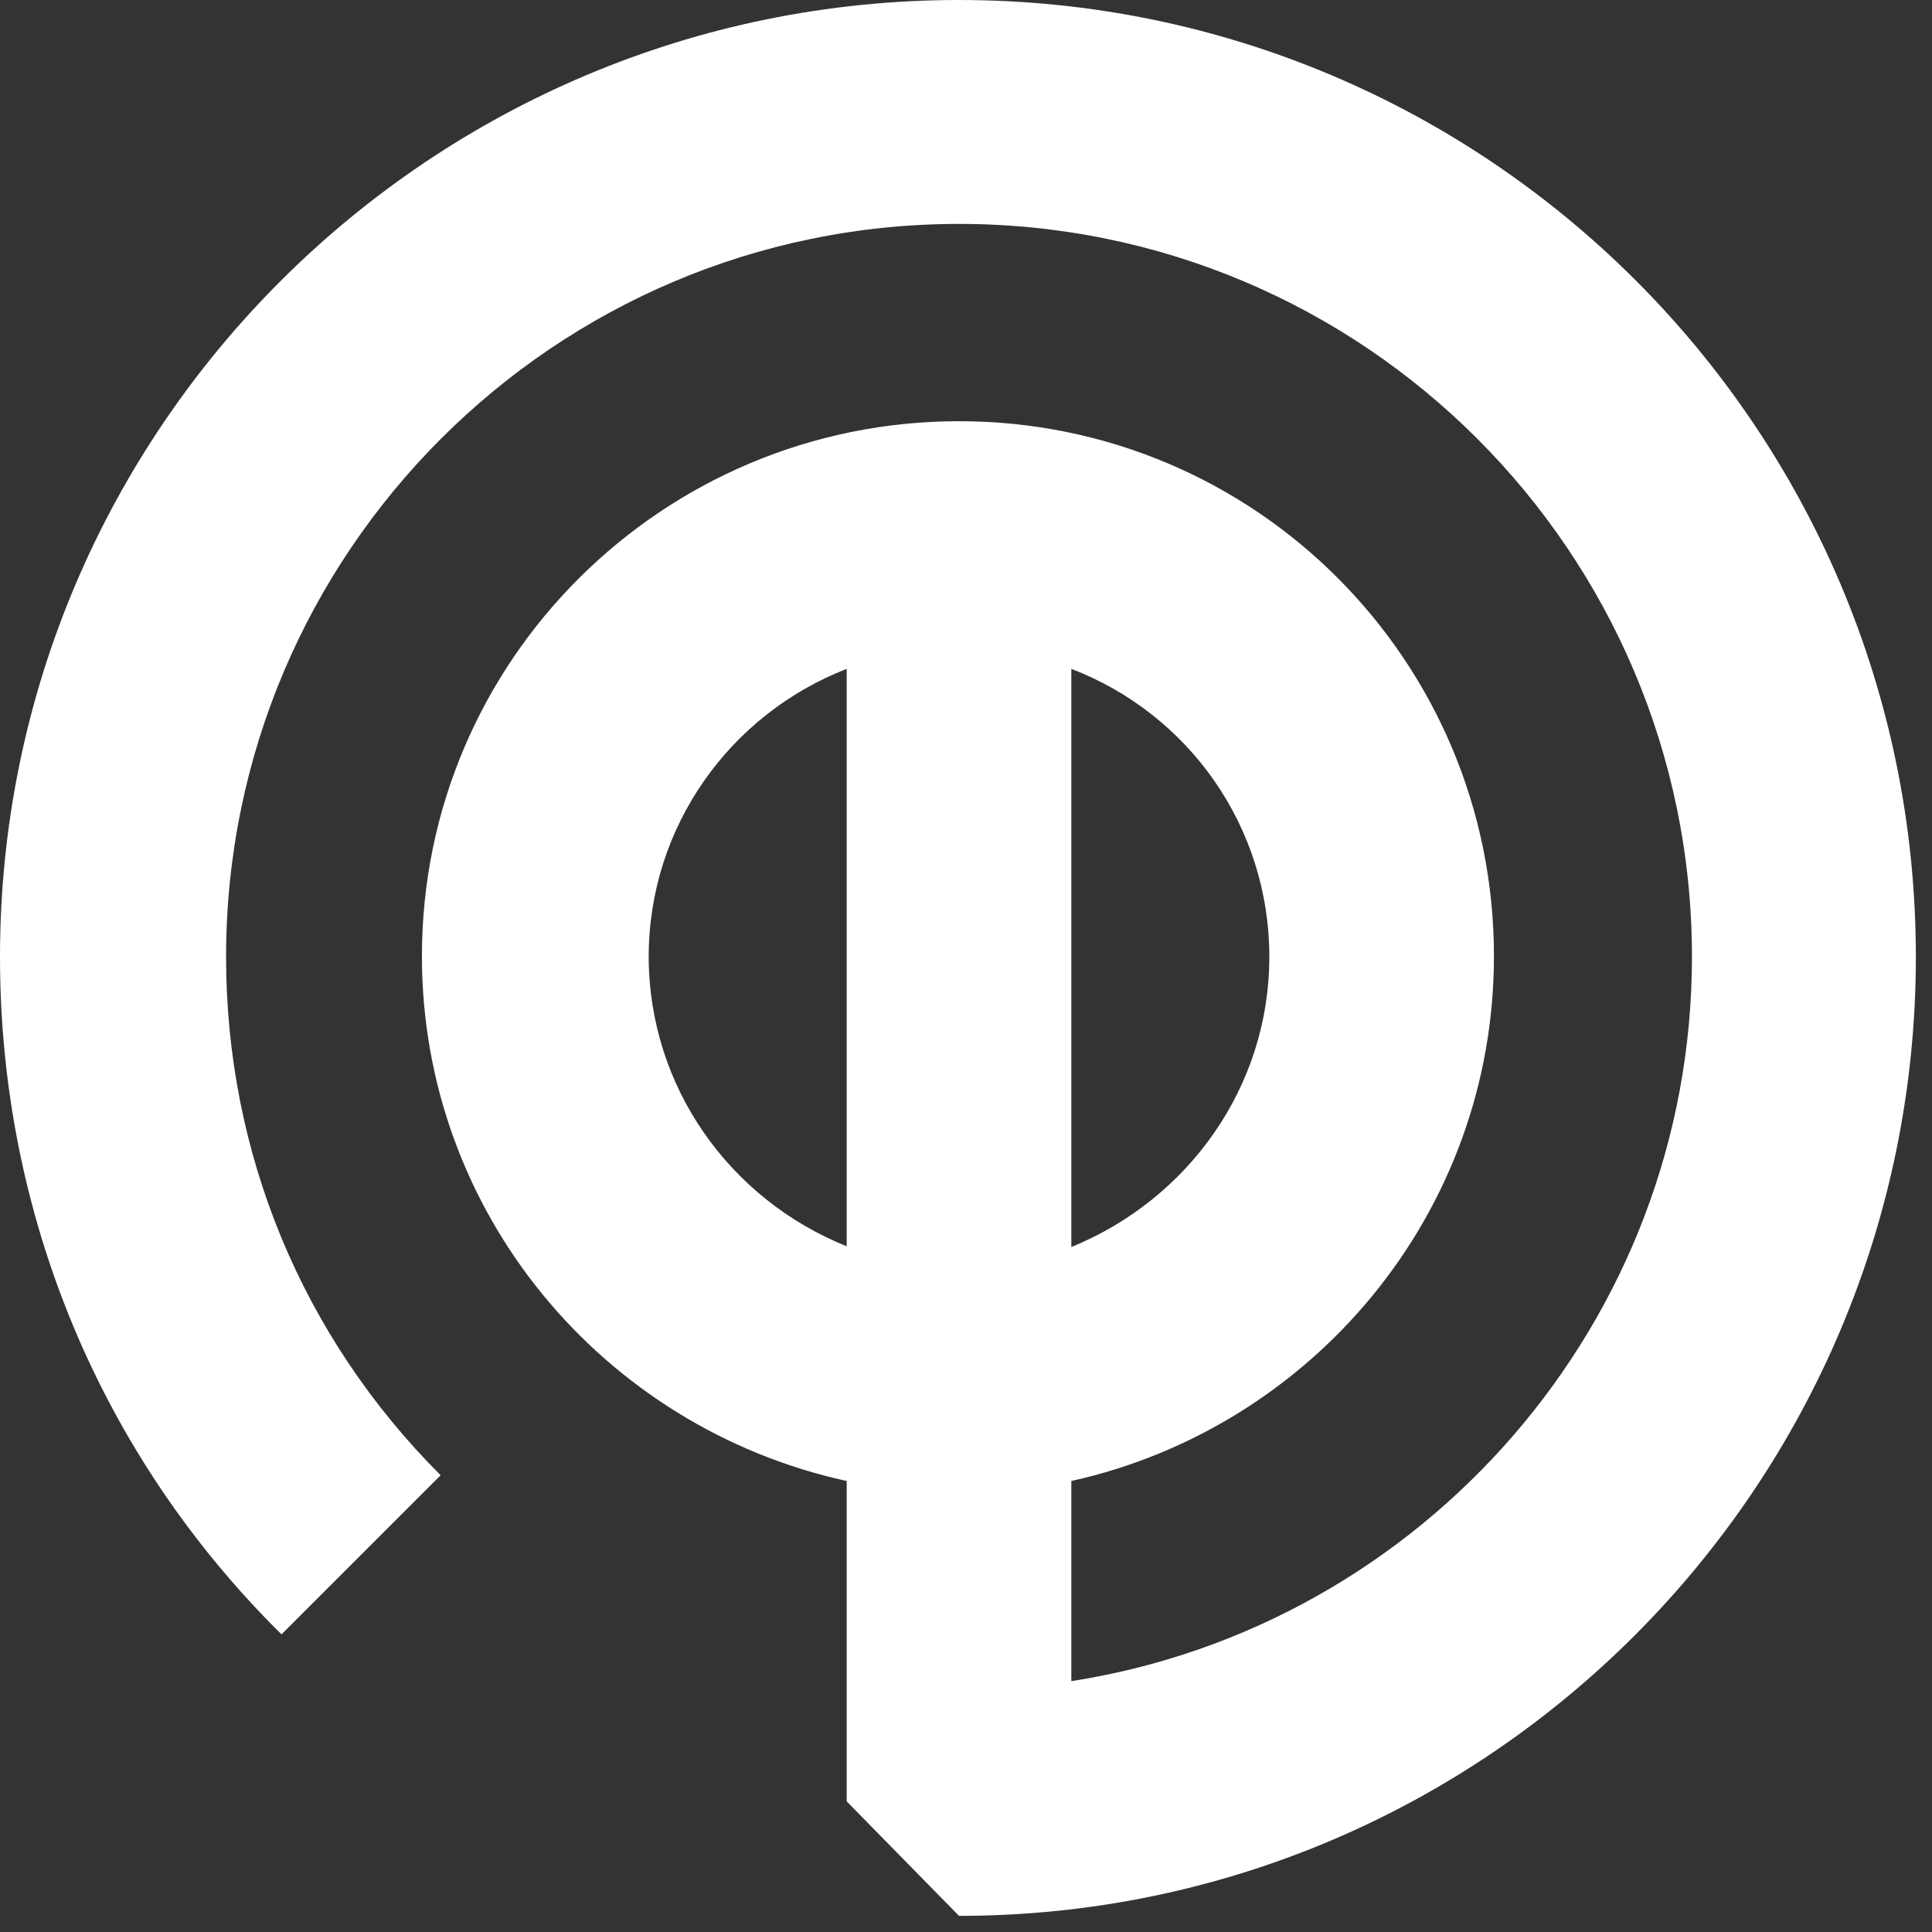 <?xml version="1.0" encoding="UTF-8"?> <svg xmlns="http://www.w3.org/2000/svg" width="68" height="68" viewBox="0 0 68 68" fill="none"><rect x="0" y="0" width="68" height="68" fill="#333333" stroke="none"/> <path d="M33.754 0C15.154 0 6.83986e-06 15.078 6.83986e-06 33.678C6.83986e-06 42.725 3.522 51.214 9.908 57.524L15.509 51.924C10.618 47.033 7.957 40.571 7.957 33.678C7.957 19.462 19.512 7.881 33.754 7.881C47.996 7.881 59.551 19.437 59.551 33.678C59.551 46.526 50.074 57.245 37.707 59.171V52.126C46.171 50.251 52.582 42.725 52.582 33.653C52.582 23.238 44.169 14.825 33.754 14.825C23.339 14.825 14.85 23.238 14.85 33.653C14.85 42.7 21.236 50.251 29.801 52.126V63.403L33.754 67.432C52.354 67.432 67.432 52.278 67.432 33.678C67.432 15.078 52.354 0 33.754 0ZM44.676 33.678C44.676 38.265 41.812 42.218 37.707 43.891V23.542C41.812 25.113 44.676 29.066 44.676 33.678ZM22.832 33.678C22.832 29.091 25.696 25.138 29.801 23.542V43.865C25.696 42.218 22.832 38.265 22.832 33.653V33.678Z" fill="white"></path> </svg> 